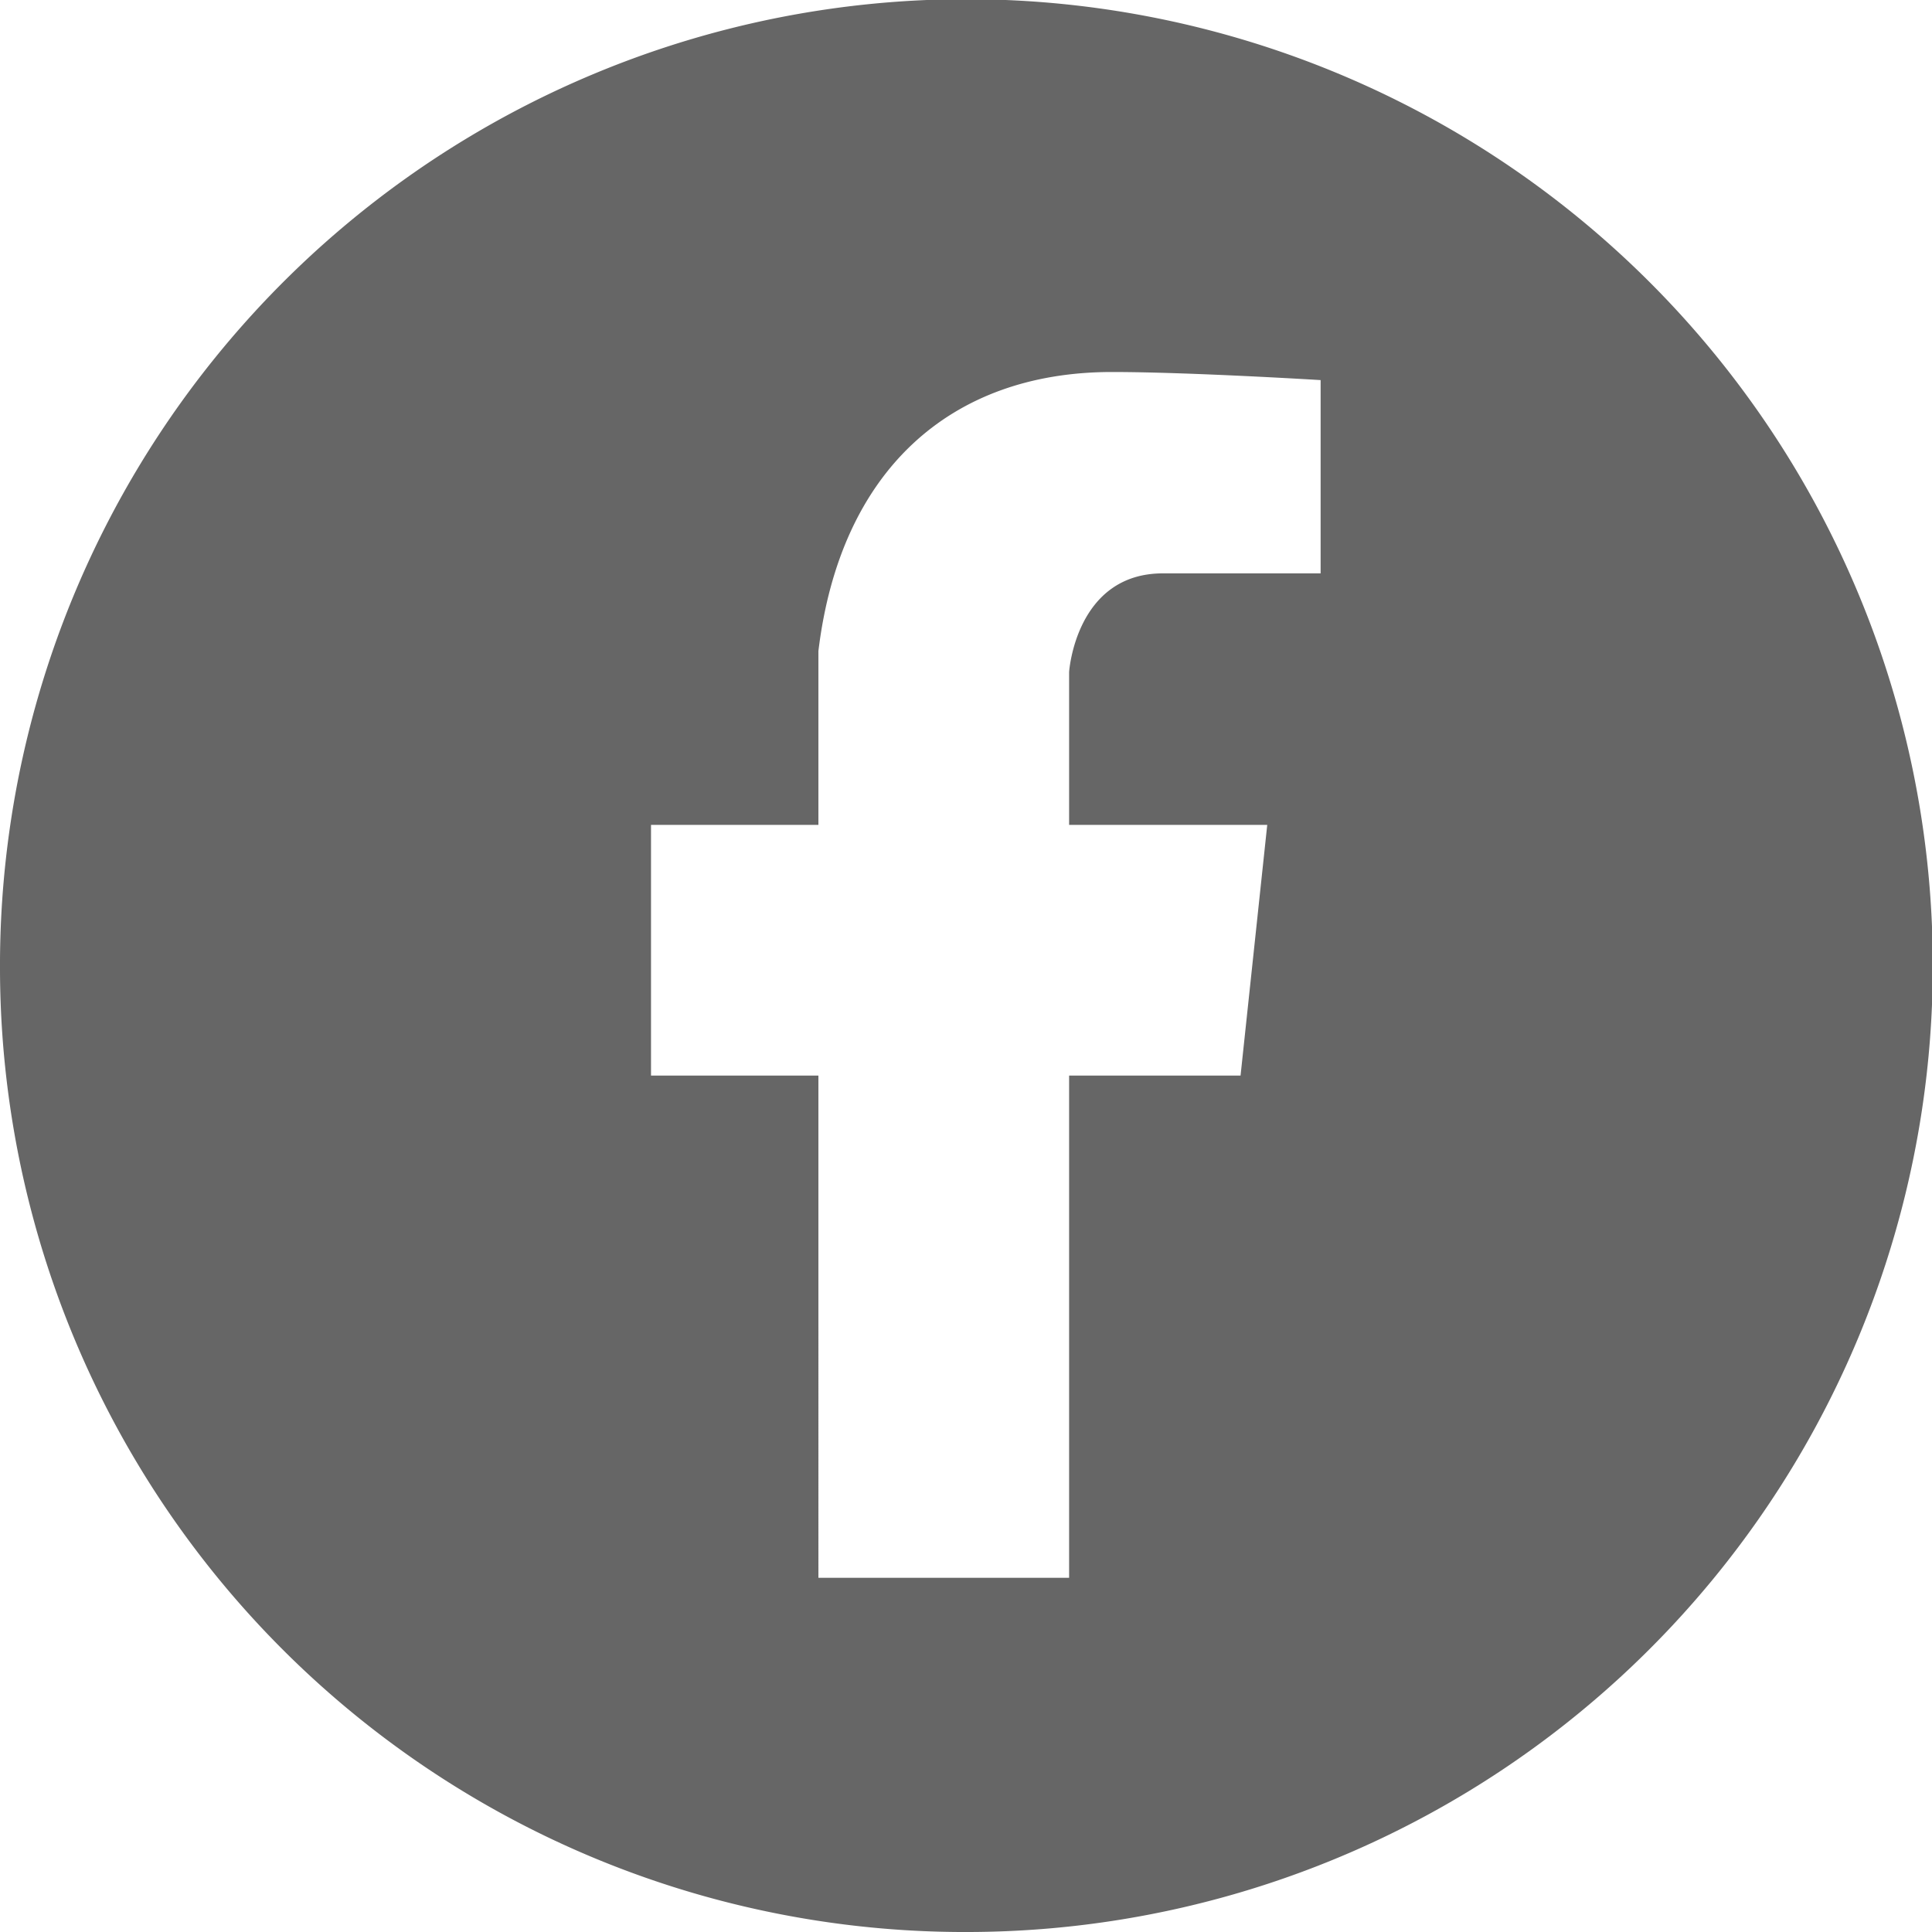 <svg xmlns="http://www.w3.org/2000/svg" viewBox="0 0 23.89 23.89"><defs><style>.cls-1{fill:#666;}</style></defs><title>icn_sns_facebook_gray</title><g id="レイヤー_2" data-name="レイヤー 2"><g id="レイヤー_1-2" data-name="レイヤー 1"><path class="cls-1" d="M12,23.89A11.95,11.95,0,1,0,0,12,11.93,11.93,0,0,0,12,23.89ZM8.05,10.2h2.07V8.05c.27-2.23,1.63-3.45,3.63-3.45.95,0,2.58.1,2.58.1V7.09H14.38c-1.08,0-1.16,1.22-1.16,1.22V10.2h2.45l-.33,3.1H13.22v6.21h-3.1V13.3H8.05Z"/></g></g></svg>